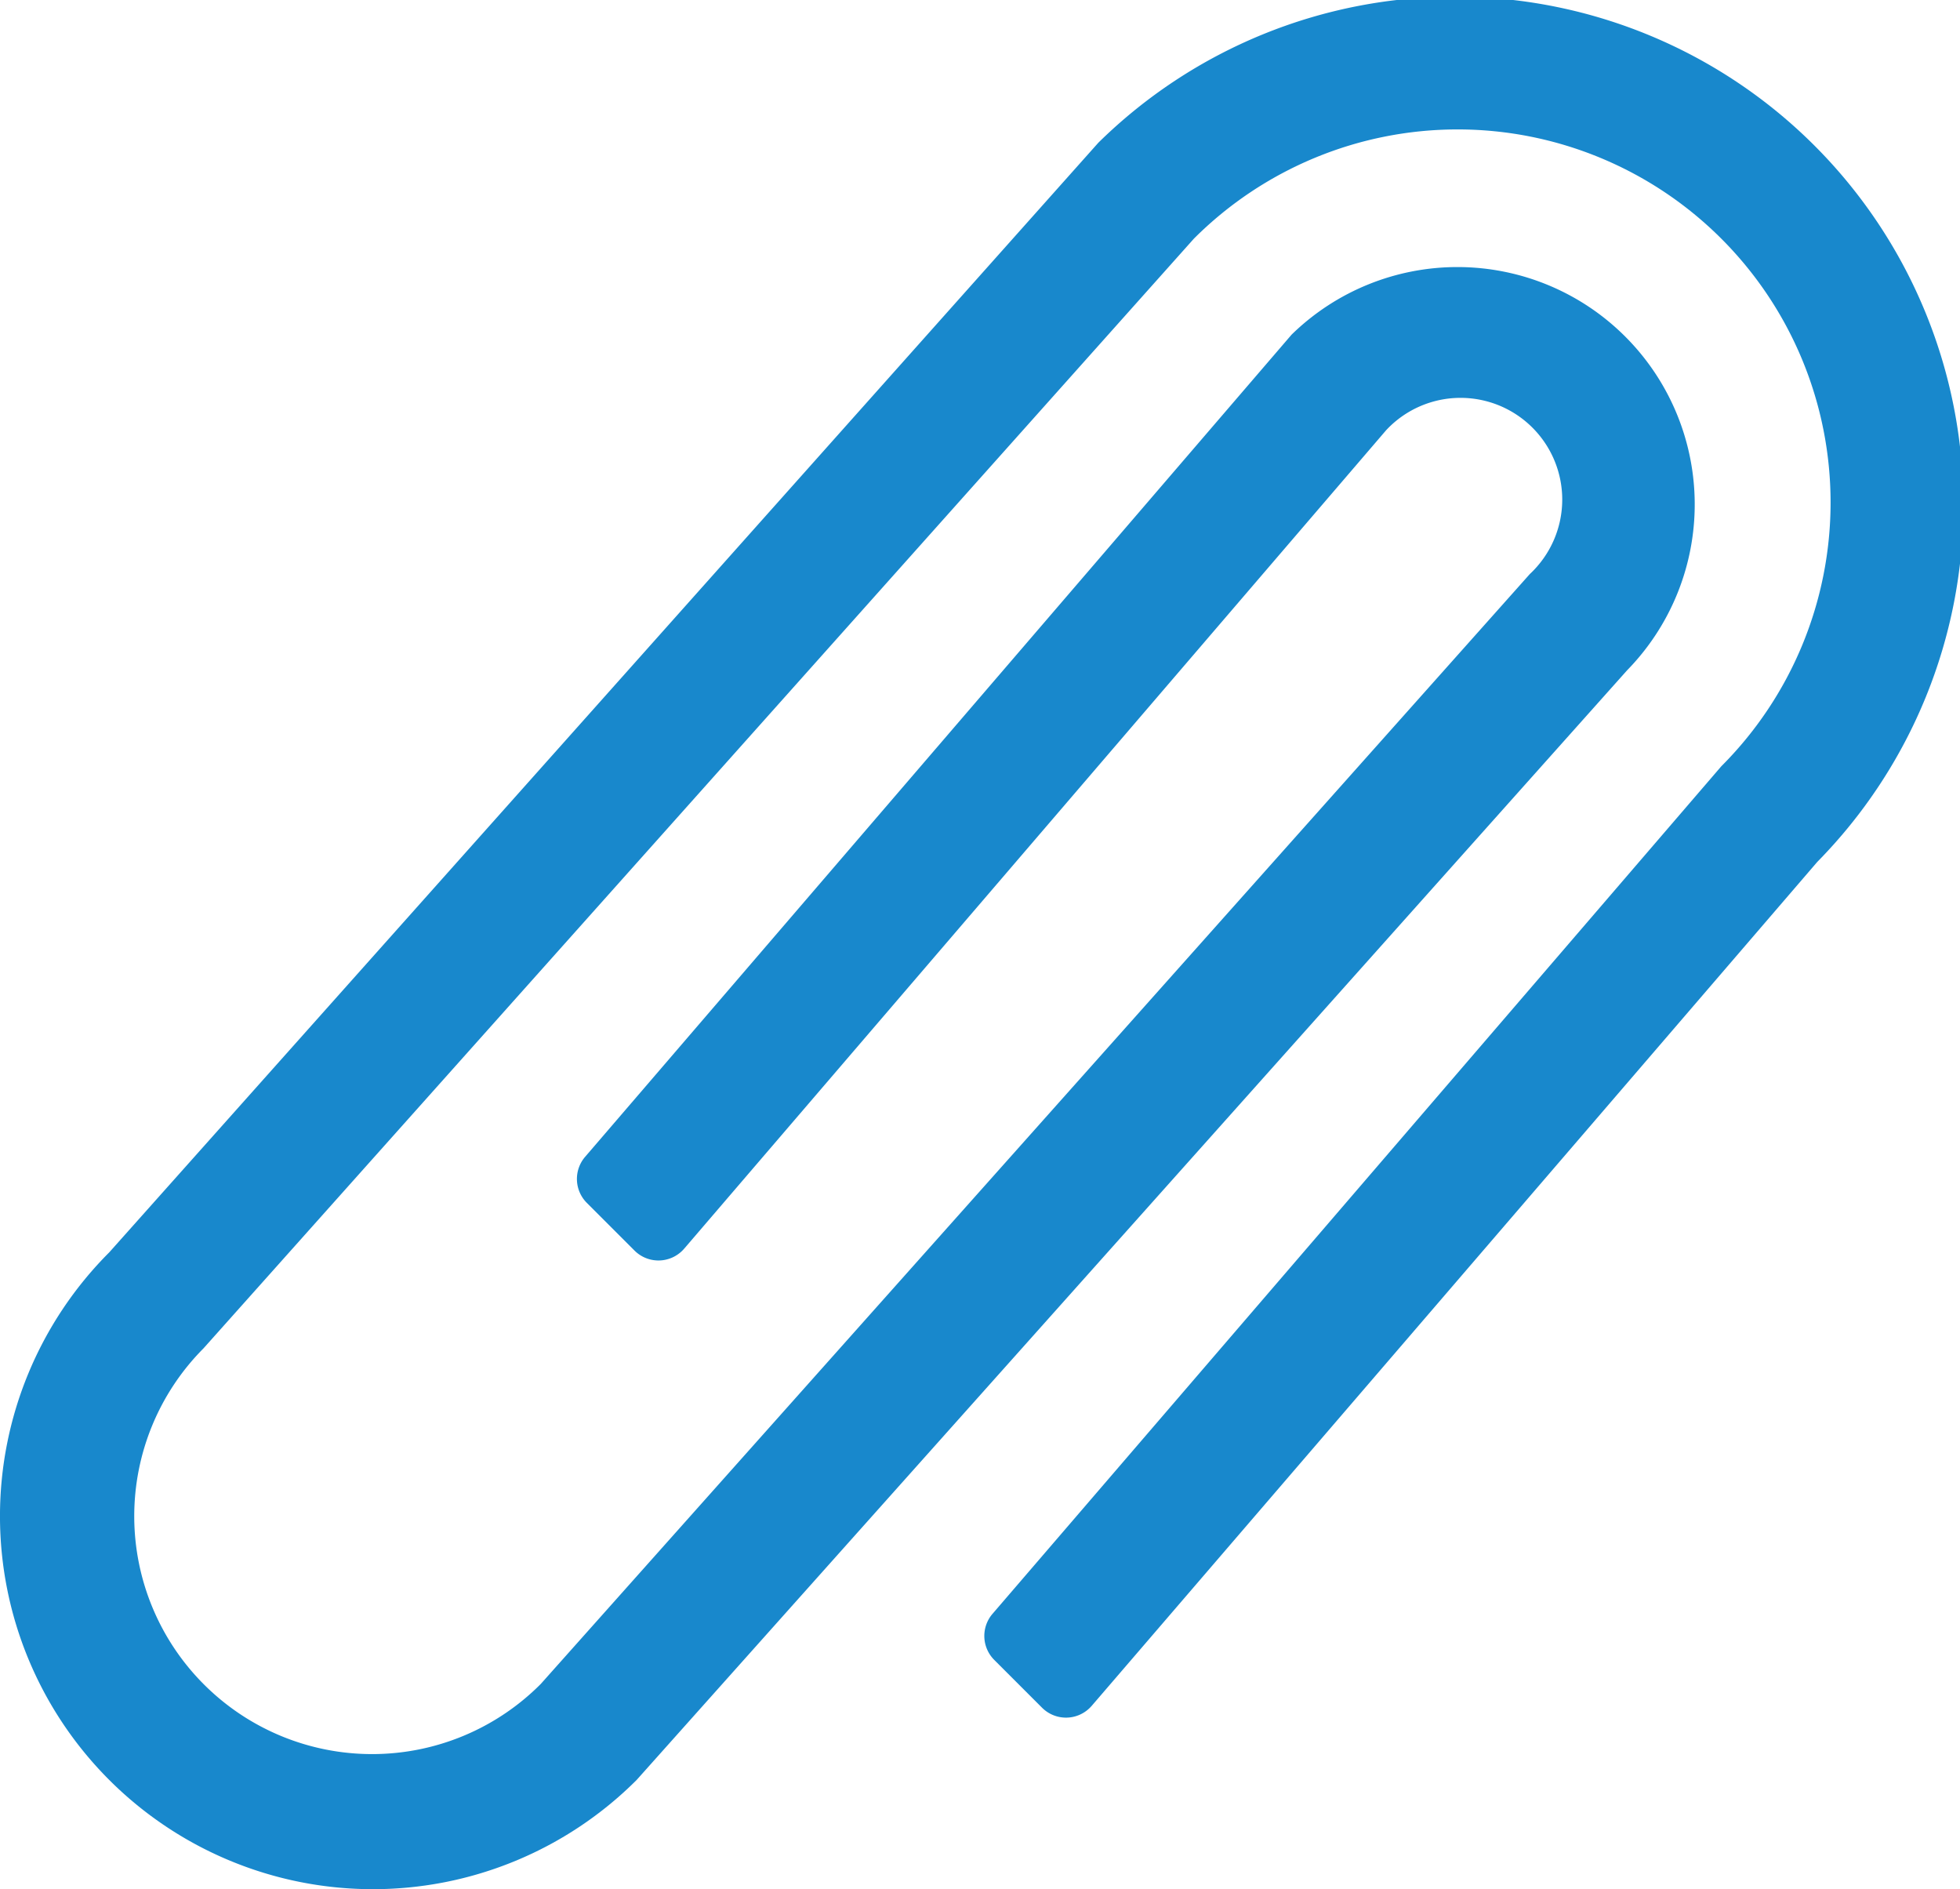 <svg xmlns="http://www.w3.org/2000/svg" width="47.61" height="45.881" viewBox="0 0 47.61 45.881">
  <g id="icn-clip" transform="translate(527.321 -10.296)">
    <path id="Path_21" data-name="Path 21" d="M15.416,39.671a.823.823,0,0,0,1.164-.007c.016-.016.031-.033.046-.05L33.67,19.745a2.47,2.47,0,1,1,3.615,3.368q-.059.064-.123.123L13.135,50.194a5.778,5.778,0,0,1-8.192-8.151L29,15.093A9.059,9.059,0,0,1,41.813,27.905L24.11,48.489a.823.823,0,0,0,.041,1.12l1.161,1.161a.823.823,0,0,0,1.164,0l.038-.04,17.628-20.5A12.35,12.35,0,0,0,26.679,12.763L2.653,39.712A9.059,9.059,0,0,0,15.465,52.524L39.524,25.575a5.764,5.764,0,0,0-8.151-8.151L14.214,37.39a.823.823,0,0,0,.041,1.12l1.161,1.161Z" transform="translate(-527.321 1)" fill="#1888cc"/>
  </g>
</svg>
